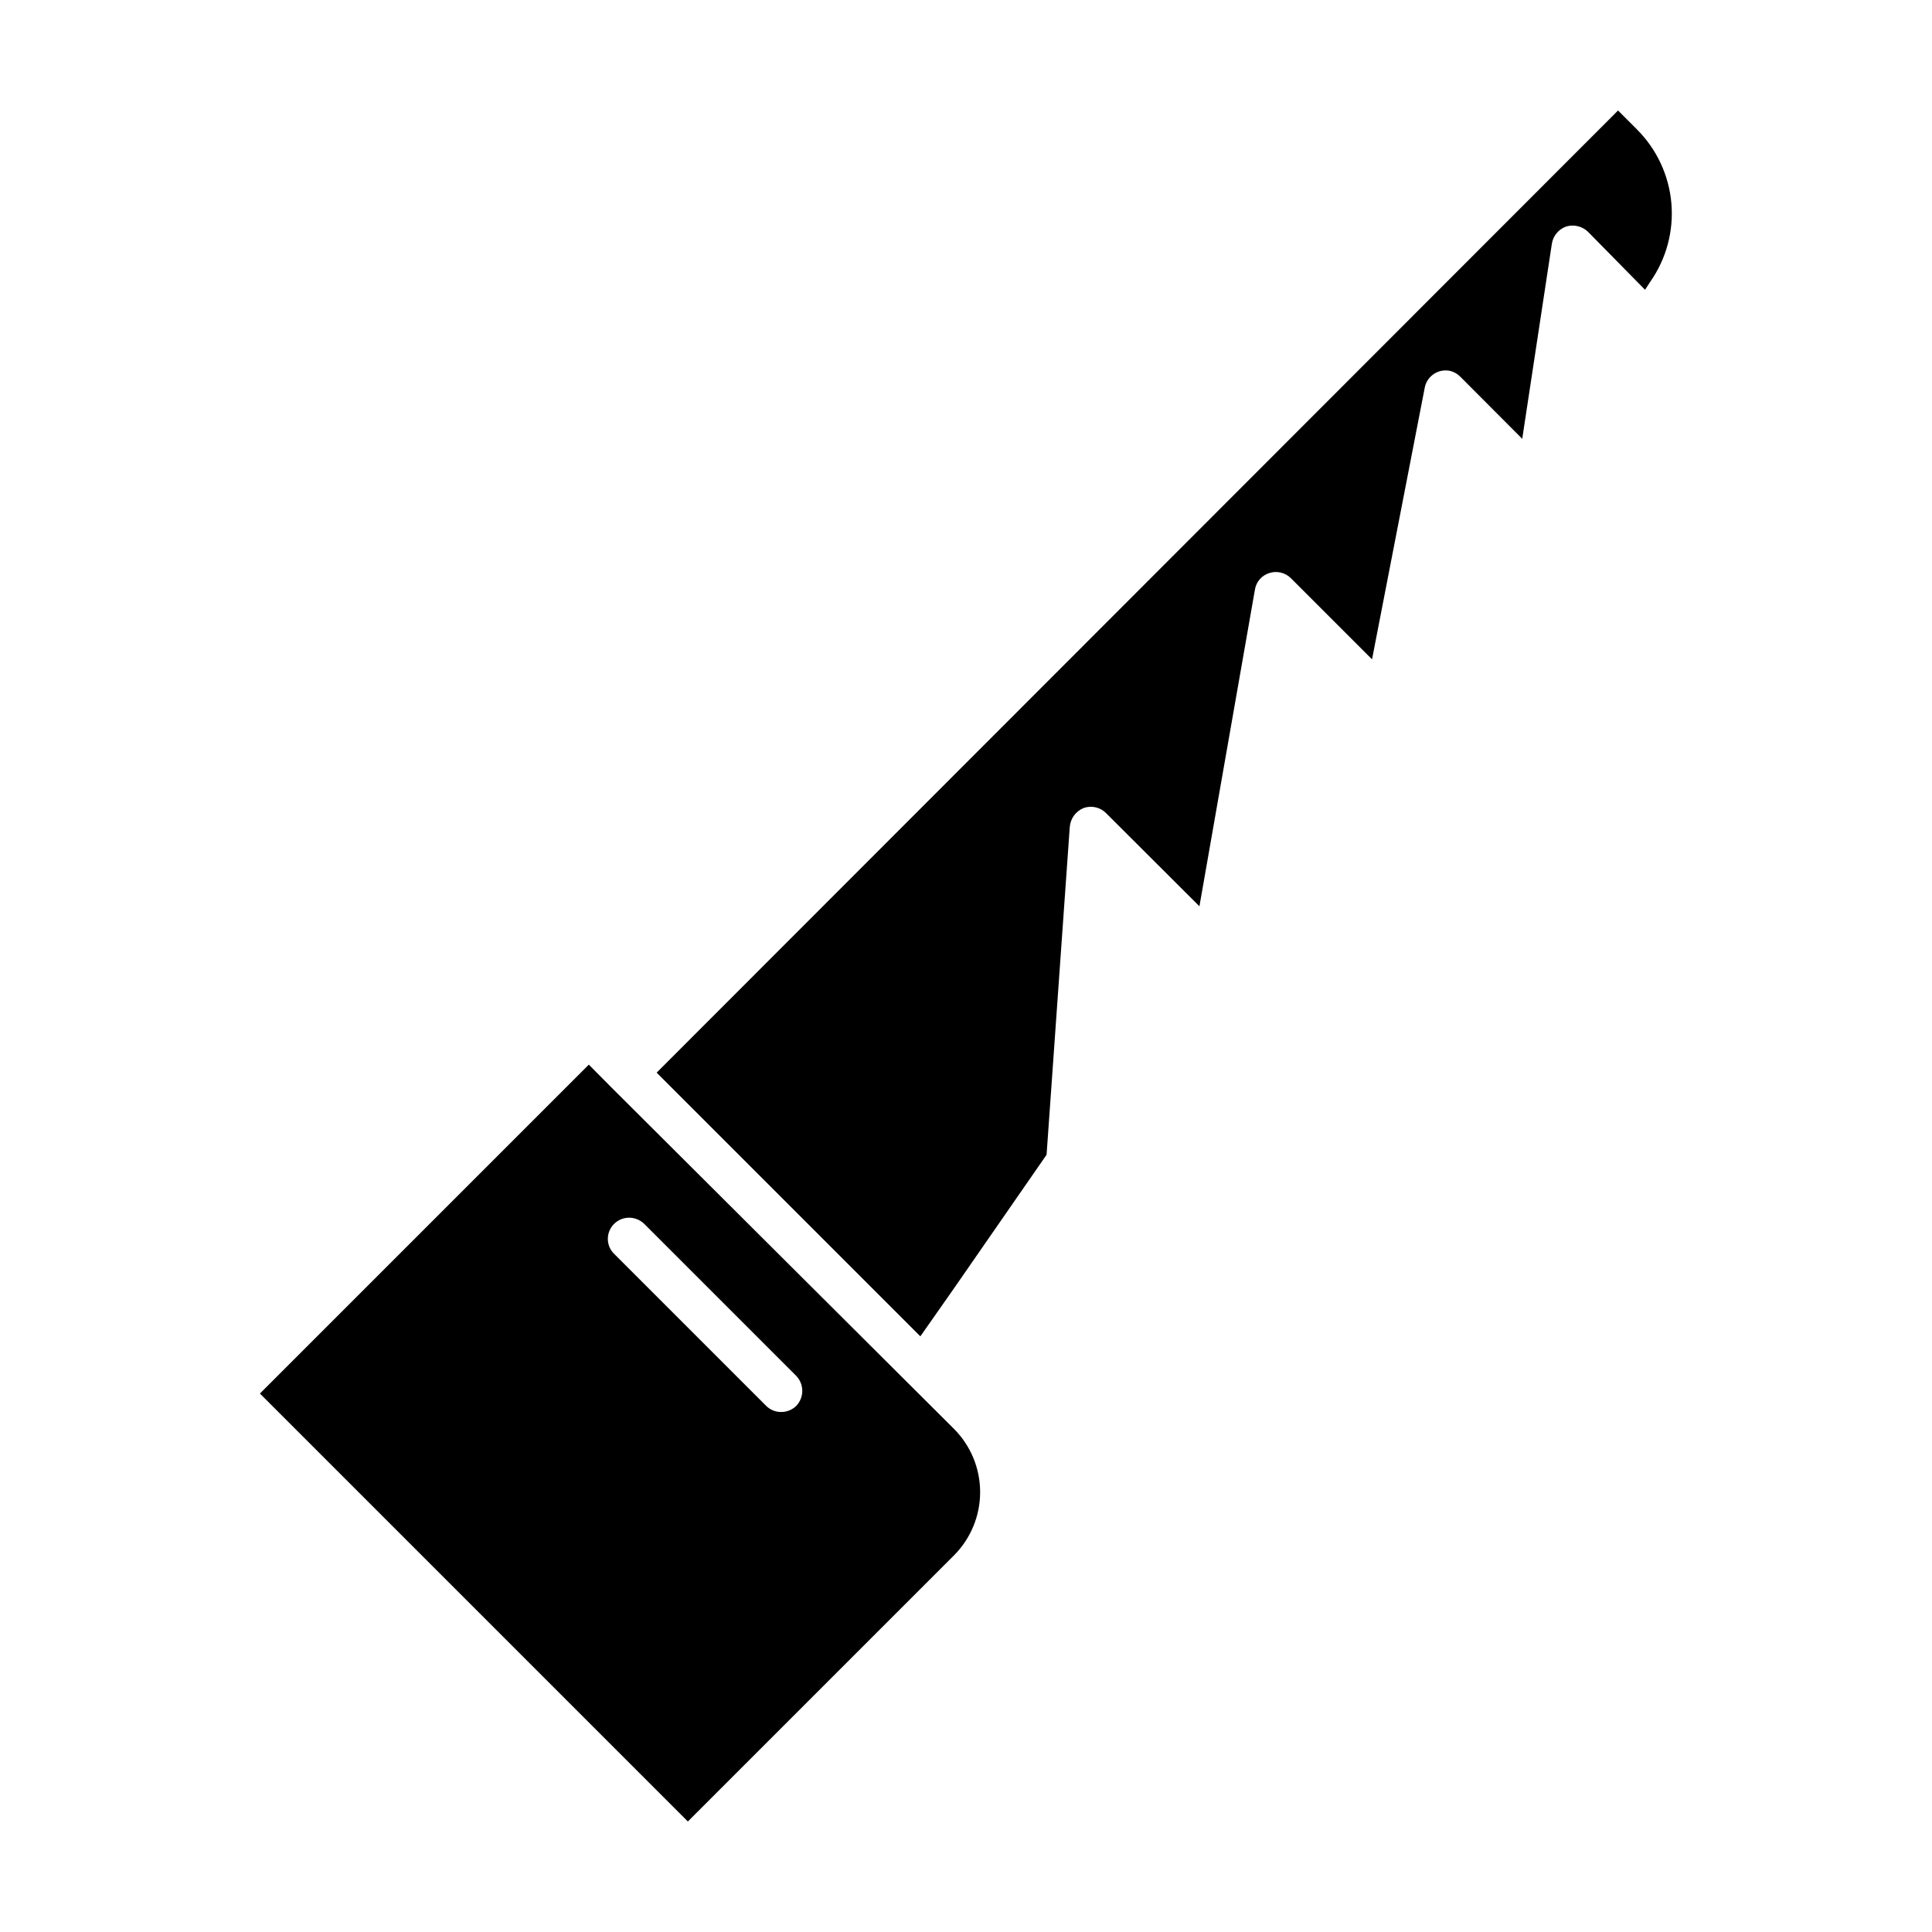 <?xml version="1.0" encoding="UTF-8"?>
<!-- The Best Svg Icon site in the world: iconSvg.co, Visit us! https://iconsvg.co -->
<svg fill="#000000" width="800px" height="800px" version="1.1" viewBox="144 144 512 512" xmlns="http://www.w3.org/2000/svg">
 <g>
  <path d="m306.09 432.24-6.047-6.098-87.16 87.16 113.41 113.41 70.535-70.535-0.004 0.004c4.434-4.449 6.922-10.473 6.922-16.75 0-6.281-2.488-12.305-6.922-16.754zm48.918 84.336c-1.062 1.043-2.492 1.621-3.981 1.613-1.488 0.02-2.922-0.562-3.981-1.613l-40.305-40.305c-1.066-1.047-1.668-2.481-1.66-3.977 0.027-3.098 2.543-5.594 5.641-5.594 1.484 0.008 2.91 0.586 3.981 1.613l40.305 40.305c2.137 2.223 2.137 5.734 0 7.957z"/>
  <path d="m577.84 178.32-5.039-5.039-254.78 254.98 69.879 69.879 2.973-4.231 5.793-8.266 24.688-35.621 6.144-86.855 0.004 0.004c0.164-2.246 1.59-4.199 3.676-5.039 2.078-0.738 4.394-0.207 5.945 1.359l24.738 24.688 14.711-83.934c0.332-2.074 1.82-3.777 3.828-4.387 2.004-0.641 4.199-0.117 5.691 1.363l21.512 21.512 14.008-72.195c0.699-3.031 3.719-4.922 6.754-4.234 0.992 0.262 1.895 0.785 2.617 1.512l16.426 16.473 7.859-51.738c0.348-2.102 1.816-3.84 3.828-4.535 2.027-0.594 4.219-0.055 5.742 1.41l15.113 15.367 1.414-2.164c4.238-6.062 6.211-13.426 5.566-20.797-0.645-7.367-3.867-14.277-9.094-19.508z"/>
 </g>
</svg>